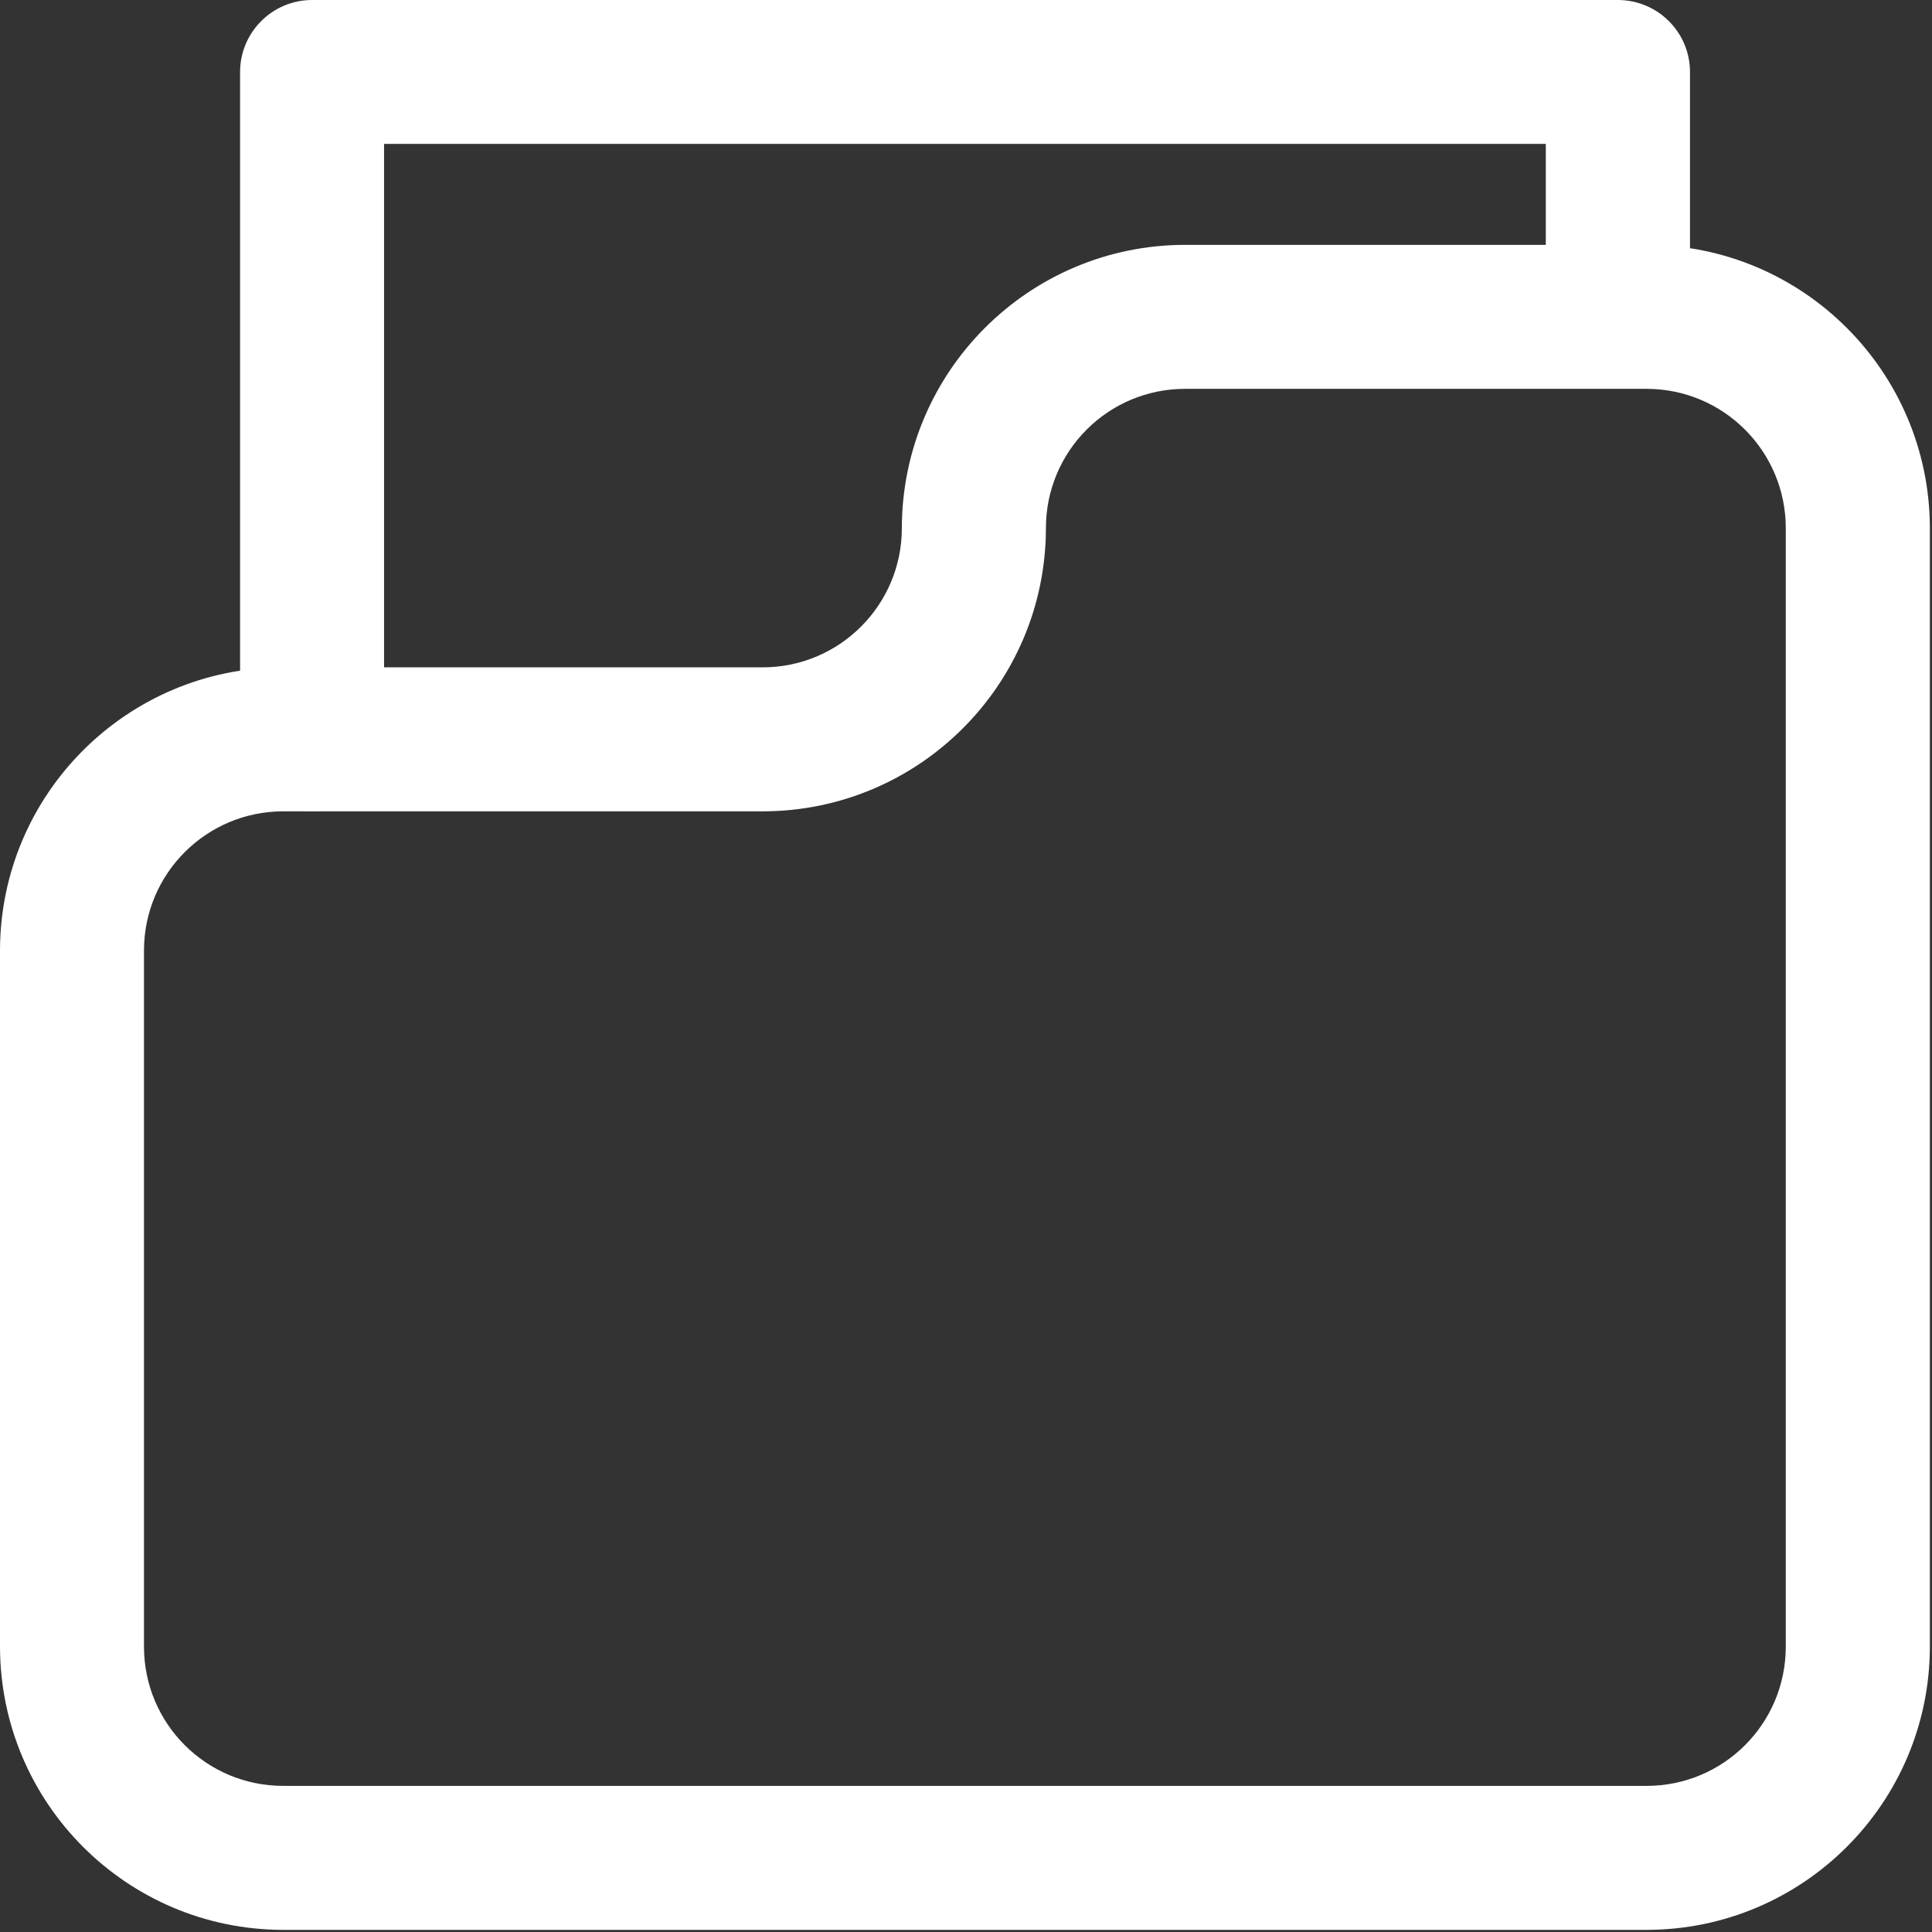 <?xml version="1.0" encoding="utf-8"?>
<!-- Generator: Adobe Illustrator 16.0.0, SVG Export Plug-In . SVG Version: 6.00 Build 0)  -->
<!DOCTYPE svg PUBLIC "-//W3C//DTD SVG 1.1//EN" "http://www.w3.org/Graphics/SVG/1.1/DTD/svg11.dtd">
<svg version="1.1" id="Layer_1" xmlns="http://www.w3.org/2000/svg" xmlns:xlink="http://www.w3.org/1999/xlink" x="0px" y="0px"
	 width="19px" height="19px" viewBox="0 0 19 19" enable-background="new 0 0 19 19" xml:space="preserve">
<rect x="0" y="0" width="19" height="19" fill="#333333" stroke="none"/>
<g>
	<path fill="#FFFFFF" d="M16.193,18.979H2.785C1.248,18.978,0.002,17.732,0,16.193V9.348c0.002-1.538,1.248-2.783,2.785-2.785H7.5
		c0.756,0,1.369-0.613,1.369-1.369c0.002-1.538,1.248-2.785,2.786-2.786h4.538c1.538,0.001,2.784,1.248,2.786,2.786v10.999
		C18.978,17.731,17.731,18.978,16.193,18.979 M2.785,7.979c-0.756,0-1.369,0.613-1.369,1.369v6.845c0,0.759,0.613,1.37,1.369,1.37
		h13.408c0.757,0,1.369-0.611,1.369-1.37V5.194c0-0.756-0.612-1.37-1.369-1.37h-4.538c-0.758,0-1.369,0.613-1.369,1.37
		C10.284,6.732,9.038,7.978,7.5,7.979H2.785z"/>
	<path fill="#FFFFFF" d="M3.069,7.979c-0.391,0-0.708-0.317-0.708-0.708V0.709C2.361,0.318,2.678,0,3.069,0H15.91
		c0.392,0,0.71,0.317,0.71,0.708v2.407c0,0.392-0.318,0.708-0.71,0.708c-0.391,0-0.708-0.316-0.708-0.708v-1.7H3.777v5.854
		C3.777,7.662,3.46,7.979,3.069,7.979"/>
</g>
</svg>
